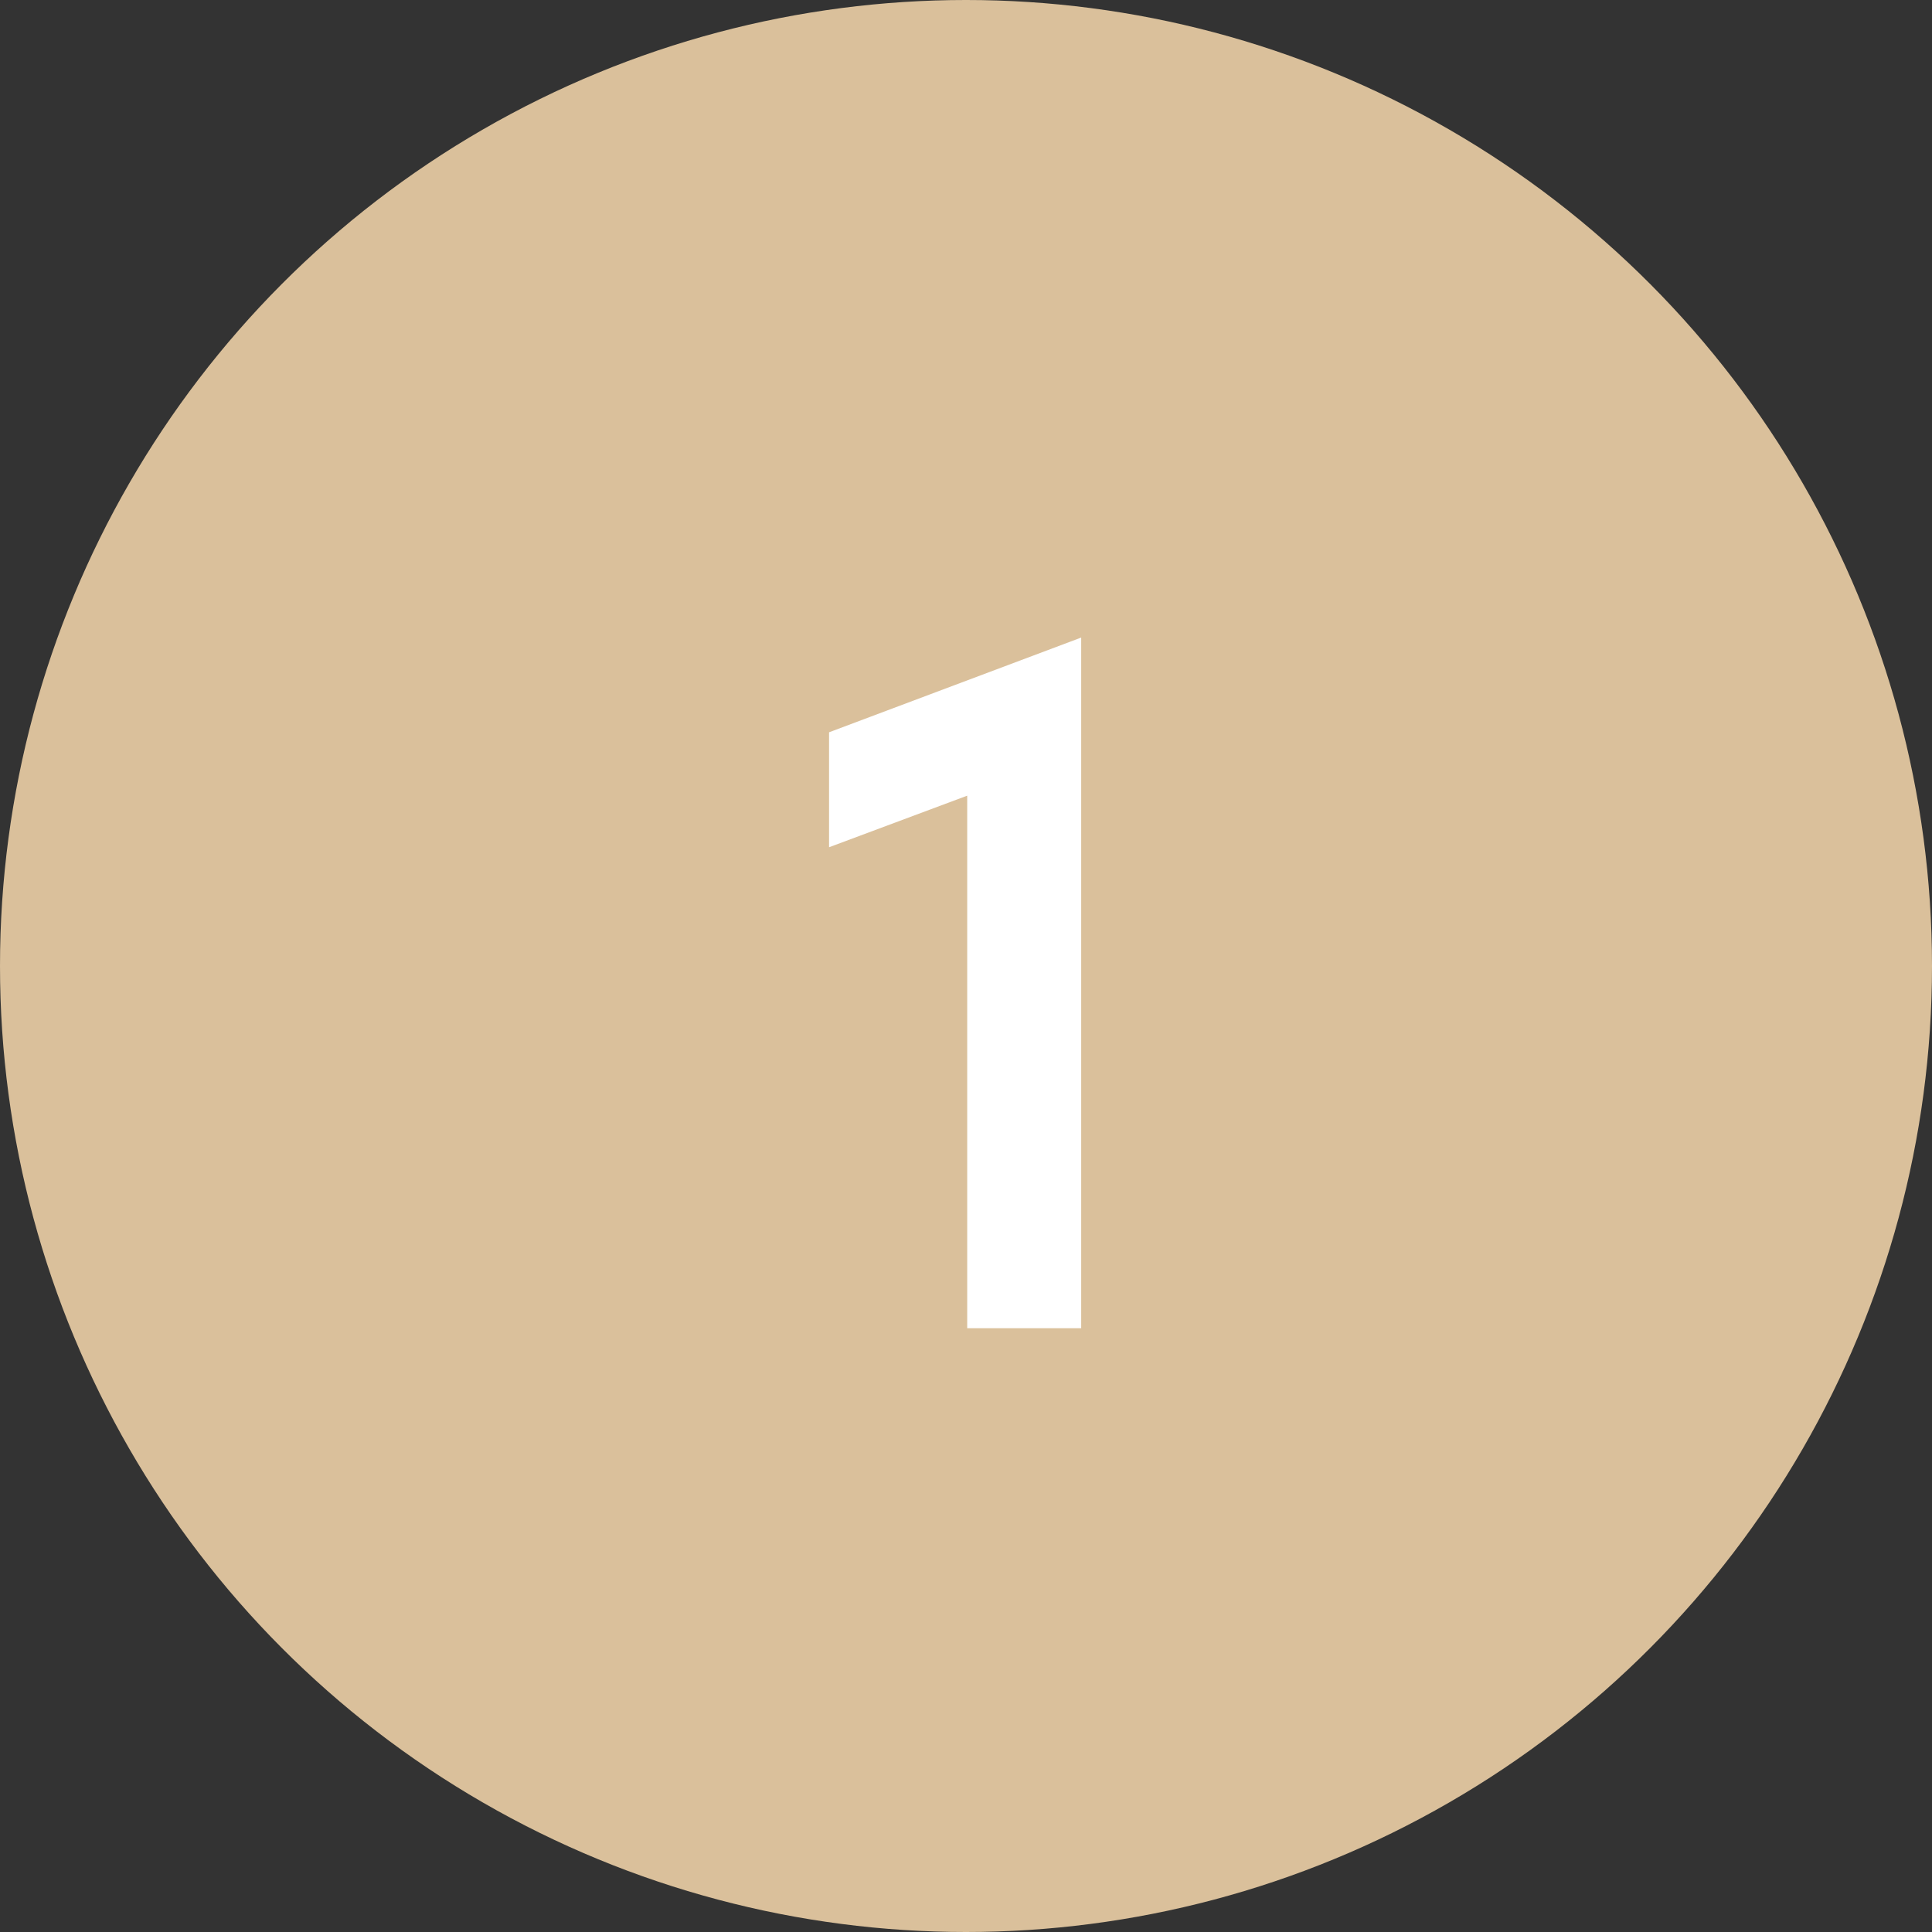 <?xml version="1.0" encoding="UTF-8"?> <svg xmlns="http://www.w3.org/2000/svg" width="32" height="32" viewBox="0 0 32 32" fill="none"><rect x="0" y="0" width="32" height="32" fill="#333333" stroke="none"/><circle cx="16" cy="16" r="16" fill="#DAC09B"></circle><path d="M16.02 22V12.464L16.692 12.928L13.732 14.033V12.129L17.908 10.56V22H16.02Z" fill="white"></path></svg> 